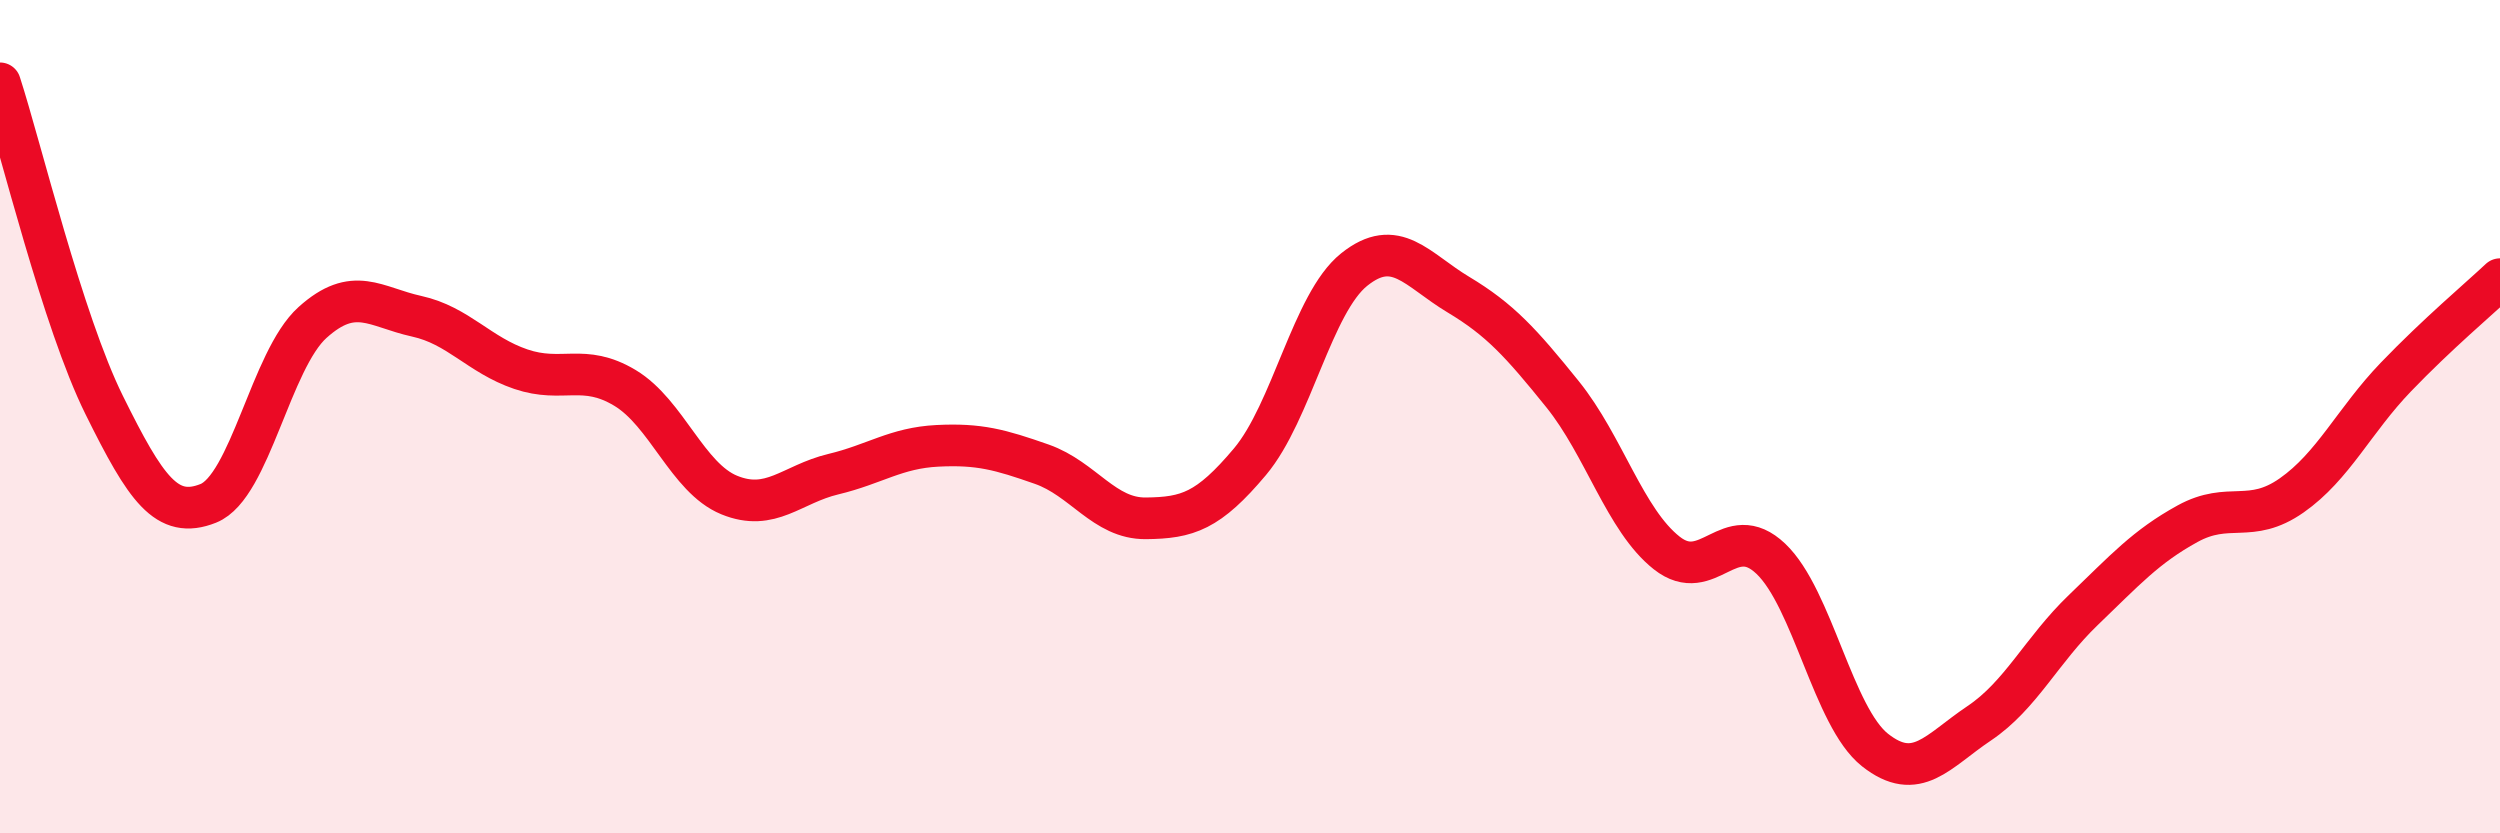 
    <svg width="60" height="20" viewBox="0 0 60 20" xmlns="http://www.w3.org/2000/svg">
      <path
        d="M 0,2 C 0.5,3.54 1.5,7.7 2.5,9.72 C 3.5,11.74 4,12.48 5,12.08 C 6,11.68 6.5,8.64 7.5,7.74 C 8.5,6.84 9,7.37 10,7.59 C 11,7.81 11.5,8.52 12.5,8.86 C 13.5,9.2 14,8.71 15,9.31 C 16,9.91 16.5,11.47 17.5,11.88 C 18.5,12.29 19,11.62 20,11.38 C 21,11.14 21.5,10.75 22.5,10.7 C 23.5,10.65 24,10.79 25,11.14 C 26,11.49 26.5,12.45 27.5,12.44 C 28.5,12.43 29,12.27 30,11.08 C 31,9.89 31.5,7.27 32.5,6.47 C 33.5,5.67 34,6.47 35,7.07 C 36,7.67 36.5,8.22 37.5,9.46 C 38.5,10.7 39,12.48 40,13.27 C 41,14.06 41.5,12.46 42.5,13.41 C 43.5,14.36 44,17.21 45,18 C 46,18.79 46.5,18.03 47.5,17.36 C 48.5,16.69 49,15.6 50,14.64 C 51,13.68 51.5,13.12 52.5,12.57 C 53.5,12.02 54,12.59 55,11.89 C 56,11.19 56.5,10.09 57.5,9.05 C 58.5,8.01 59.5,7.17 60,6.7L60 20L0 20Z"
        fill="#EB0A25"
        opacity="0.1"
        stroke-linecap="round"
        stroke-linejoin="round"
      />
      <path
        d="M 0,2 C 0.5,3.54 1.5,7.7 2.5,9.72 C 3.5,11.74 4,12.48 5,12.08 C 6,11.68 6.5,8.64 7.5,7.74 C 8.5,6.84 9,7.37 10,7.59 C 11,7.81 11.5,8.52 12.5,8.86 C 13.5,9.2 14,8.71 15,9.31 C 16,9.91 16.5,11.47 17.5,11.88 C 18.5,12.29 19,11.62 20,11.38 C 21,11.14 21.5,10.75 22.5,10.7 C 23.5,10.65 24,10.79 25,11.14 C 26,11.49 26.5,12.45 27.5,12.44 C 28.5,12.43 29,12.27 30,11.08 C 31,9.89 31.5,7.27 32.5,6.47 C 33.5,5.67 34,6.47 35,7.07 C 36,7.67 36.5,8.22 37.5,9.46 C 38.5,10.7 39,12.48 40,13.27 C 41,14.06 41.5,12.46 42.5,13.41 C 43.5,14.36 44,17.21 45,18 C 46,18.79 46.5,18.03 47.5,17.36 C 48.5,16.69 49,15.6 50,14.64 C 51,13.68 51.5,13.12 52.5,12.57 C 53.5,12.02 54,12.59 55,11.89 C 56,11.19 56.5,10.09 57.5,9.05 C 58.5,8.01 59.5,7.17 60,6.7"
        stroke="#EB0A25"
        stroke-width="1"
        fill="none"
        stroke-linecap="round"
        stroke-linejoin="round"
      />
    </svg>
  